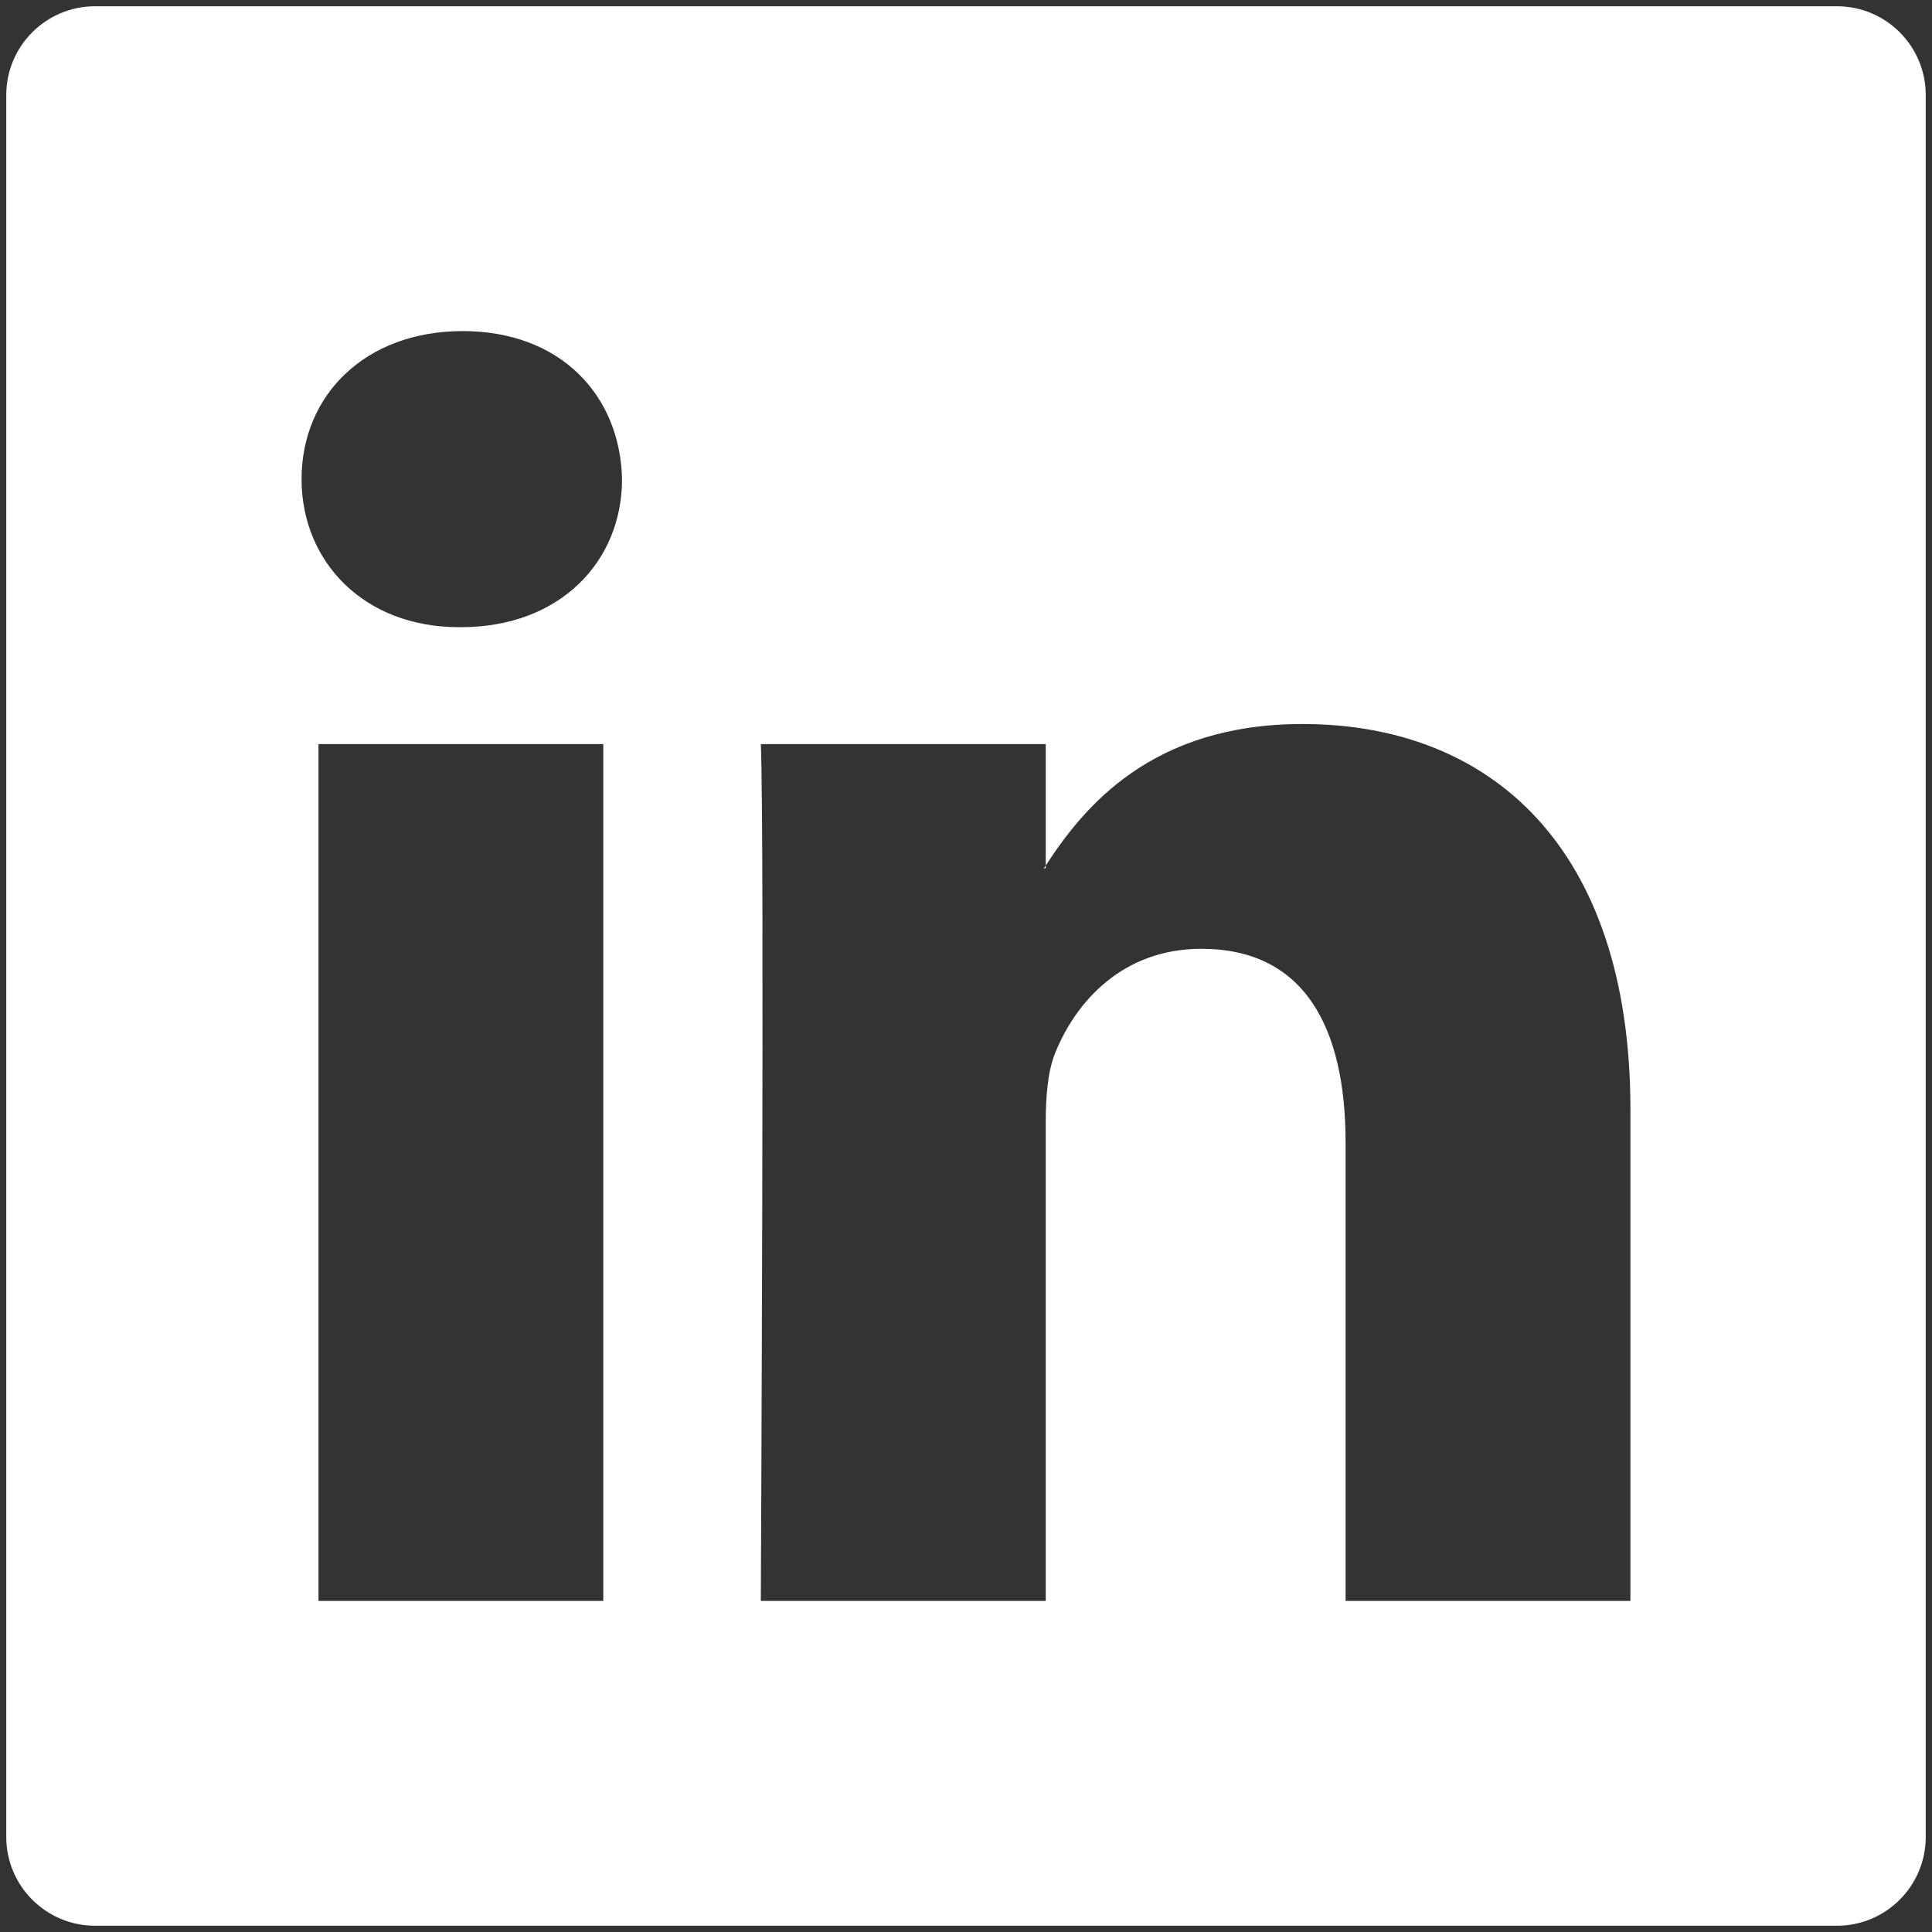 <?xml version="1.0" encoding="utf-8"?>
<!-- Generator: Adobe Illustrator 26.0.1, SVG Export Plug-In . SVG Version: 6.00 Build 0)  -->
<svg version="1.1" id="Capa_1" xmlns="http://www.w3.org/2000/svg" xmlns:xlink="http://www.w3.org/1999/xlink" x="0px" y="0px"
	 viewBox="0 0 1080 1080" style="enable-background:new 0 0 1080 1080;" xml:space="preserve">
<rect x="0" y="0" width="1080" height="1080" fill="#333333" stroke="none"/>
<style type="text/css">
	.st0{fill-rule:evenodd;clip-rule:evenodd;fill:#FFFFFF;}
</style>
<g>
	<path class="st0" d="M584.57,485.41v-1.57c-0.32,0.53-0.76,1.05-1.04,1.57H584.57z"/>
	<path class="st0" d="M3.5,53.15v973.7c0,27.42,22.23,49.65,49.65,49.65h973.7c27.42,0,49.65-22.23,49.65-49.65V53.15
		c0-27.42-22.23-49.65-49.65-49.65H53.15C25.73,3.5,3.5,25.73,3.5,53.15z M337.24,894.92h-159.2V415.97h159.2V894.92z M257.65,350.6
		h-1.05c-53.4,0-88.02-36.79-88.02-82.78c0-47,35.63-82.74,90.11-82.74c54.5,0,87.99,35.75,89.03,82.74
		C347.72,313.81,313.18,350.6,257.65,350.6z M911.42,894.92H752.19V638.68c0-64.36-23.01-108.29-80.64-108.29
		c-44.01,0-70.17,29.58-81.69,58.23c-4.19,10.23-5.28,24.46-5.28,38.81v267.49H425.3c0,0,2.13-434.02,0-478.95h159.27v67.87
		c21.16-32.56,58.92-79.11,143.51-79.11c104.79,0,183.34,68.44,183.34,215.54V894.92z"/>
</g>
</svg>
